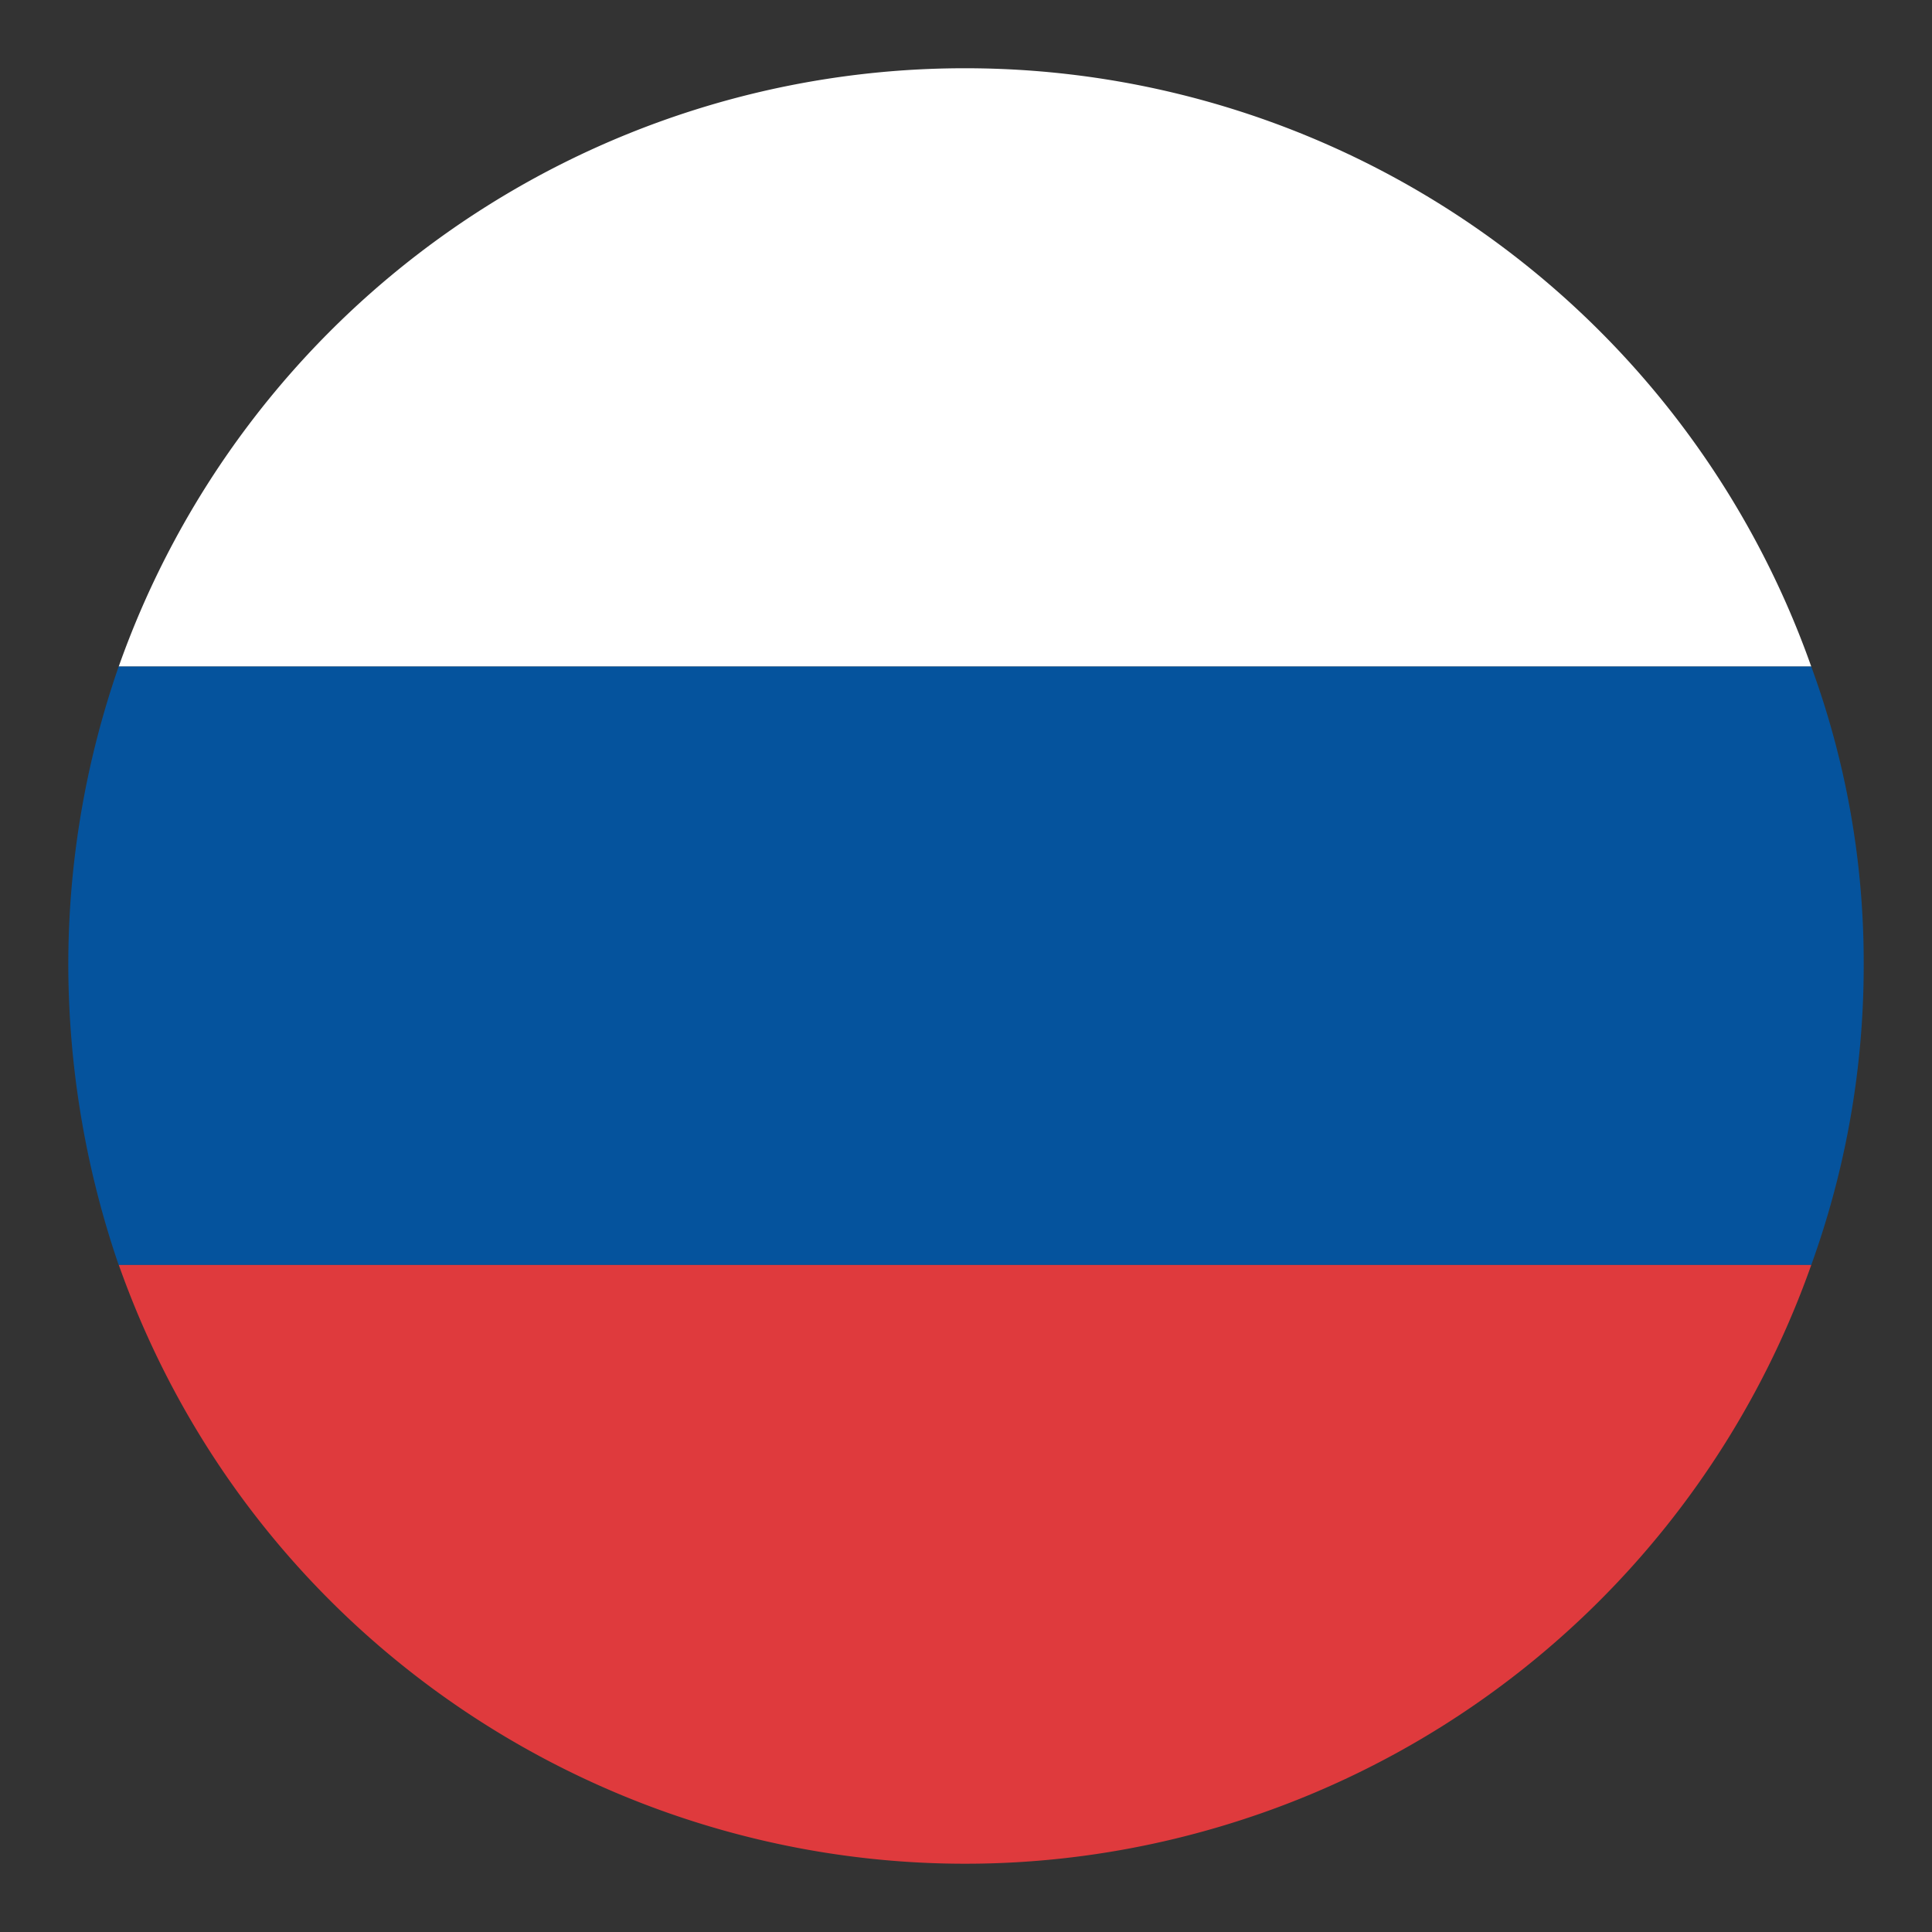 <svg id="Layer_1" data-name="Layer 1" xmlns="http://www.w3.org/2000/svg" viewBox="0 0 400 400"><rect x="0" y="0" width="400" height="400" fill="#333333" stroke="none"/><defs><style>.cls-1{fill:#fff;}.cls-2{fill:#05539d;}.cls-3{fill:#df3a3d;}</style></defs><g id="Group_1820" data-name="Group 1820"><path id="Path_417" data-name="Path 417" class="cls-1" d="M199.8,14.13A185.79,185.79,0,0,0,24.58,138H375A185.77,185.77,0,0,0,199.8,14.13Z"/><path id="Path_418" data-name="Path 418" class="cls-2" d="M385.86,199.77A177.9,177.9,0,0,0,375,138H24.57a188,188,0,0,0-10.43,61.74,192.54,192.54,0,0,0,10.43,62.16H375A182.18,182.18,0,0,0,385.86,199.77Z"/><path id="Path_419" data-name="Path 419" class="cls-3" d="M24.6,261.9C58.8,358.67,165,409.39,261.75,375.2A185.82,185.82,0,0,0,375,261.9Z"/></g></svg>